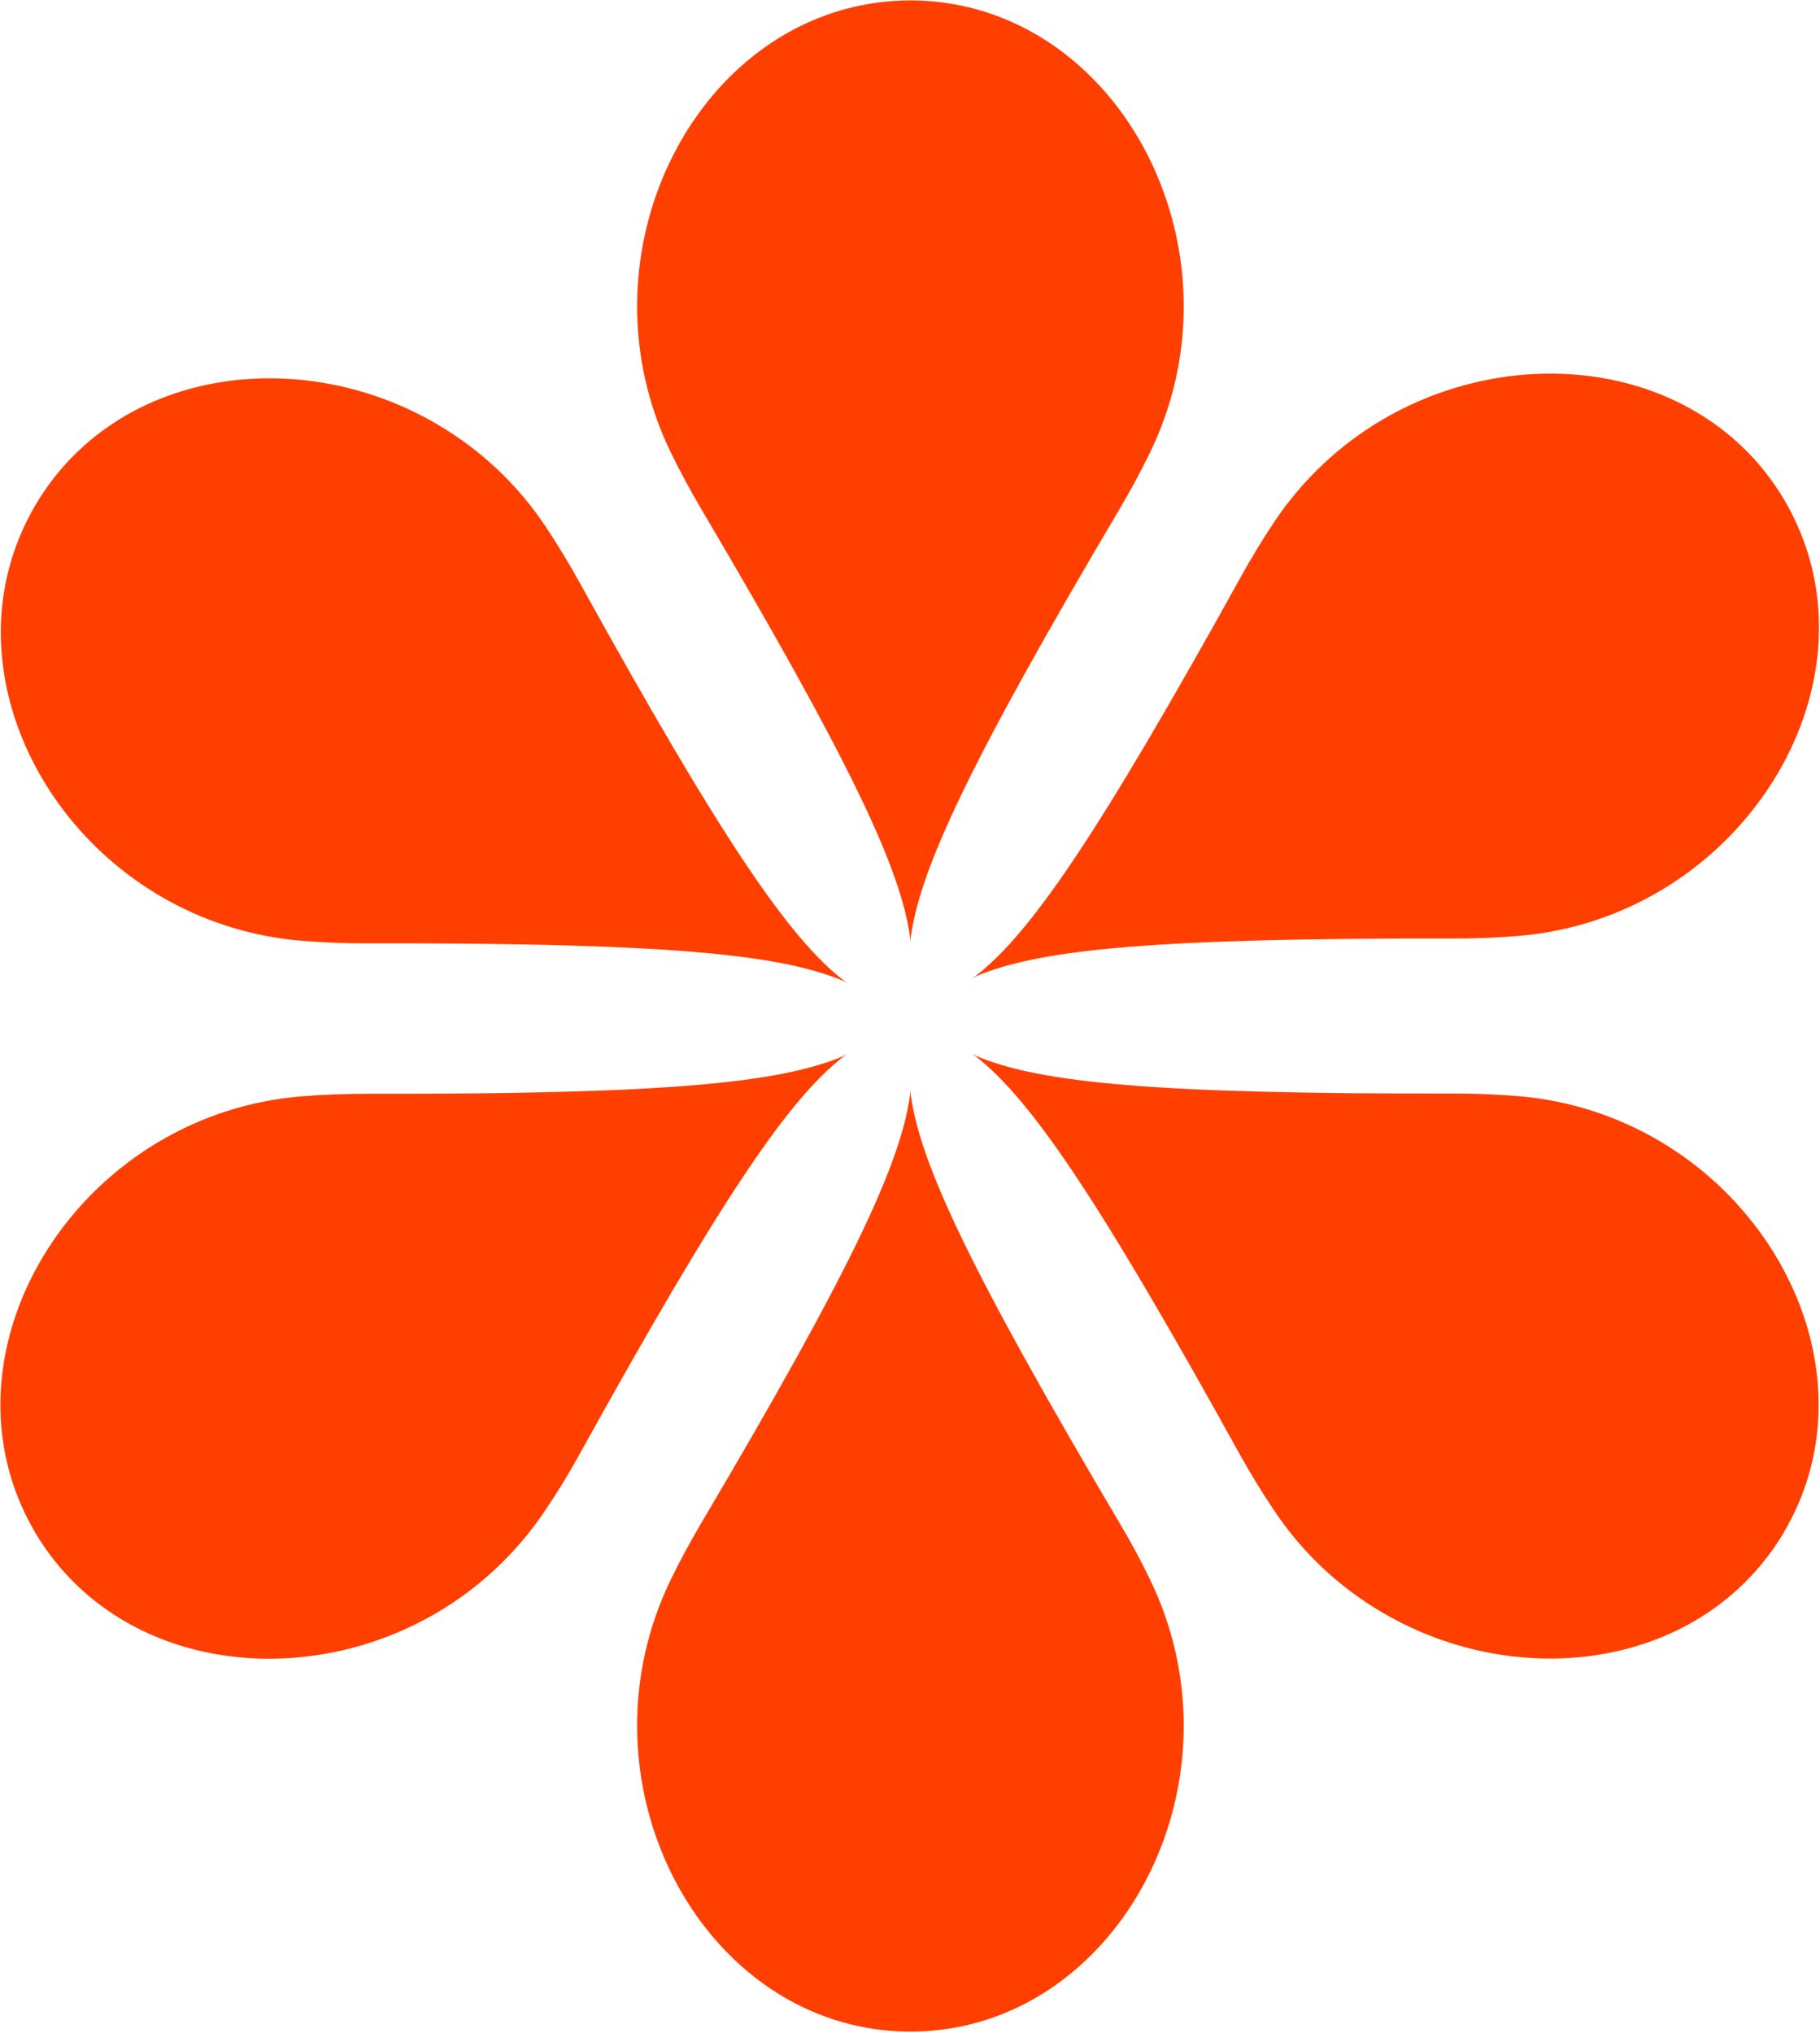 <svg xmlns="http://www.w3.org/2000/svg" fill="none" viewBox="0 0 1336 1492" height="1492" width="1336">
<path fill="#FF3F00" d="M668.518 803.172L668.311 799.449L668.104 803.172C661.279 853.844 624.878 931.816 514.434 1118.37C506.161 1132.44 498.716 1146.29 492.097 1159.94C475.345 1194.69 467.692 1230.88 467.692 1266.46C467.692 1383.73 551.662 1490.65 668.104 1491.07H668.518C784.96 1490.65 868.93 1383.73 868.93 1266.46C868.93 1231.09 861.277 1194.69 844.524 1159.94C837.906 1146.09 830.461 1132.23 822.188 1118.37C711.744 931.609 675.343 853.844 668.518 803.172Z"></path>
<path fill="#FF3F00" d="M935.089 1108.25C956.392 1140.3 983.9 1165.33 1014.51 1183.32C1115.65 1242.89 1250.29 1224.48 1309.65 1124.38L1309.85 1123.96C1368.59 1023.45 1318.95 896.665 1218.02 837.307C1187.41 819.313 1152.25 807.524 1113.79 804.422C1098.48 803.181 1082.76 802.561 1066.42 802.561C849.465 802.974 763.84 794.908 716.684 775.053L713.375 773.398L716.477 775.467C756.601 806.904 805.411 878.051 910.271 1067.71C918.337 1082.19 926.61 1095.63 935.089 1108.25Z"></path>
<path fill="#FF3F00" d="M425.075 1067.91C530.141 878.043 578.745 807.102 618.869 775.665L621.971 773.597L618.662 775.251C571.506 795.106 485.881 803.172 268.923 802.759C252.584 802.759 236.865 803.379 221.56 804.62C183.091 807.723 147.932 819.512 117.322 837.505C16.185 897.07 -33.246 1023.65 25.492 1124.16L25.698 1124.58C85.057 1224.68 219.906 1242.88 320.836 1183.52C351.446 1165.53 378.747 1140.5 400.256 1108.44C408.943 1095.62 417.215 1082.18 425.075 1067.91Z"></path>
<path fill="#FF3F00" d="M514.434 372.988C624.671 559.75 661.279 637.722 668.104 688.187L668.311 691.91L668.518 688.187C675.343 637.516 711.744 559.543 822.188 372.988C830.461 358.924 837.906 345.067 844.524 331.417C861.277 296.67 868.93 260.476 868.93 224.902C868.93 107.633 784.96 0.706 668.518 0.292H668.104C551.662 0.706 467.692 107.633 467.692 224.902C467.692 260.269 475.345 296.67 492.097 331.417C498.716 345.067 506.161 358.924 514.434 372.988Z"></path>
<path fill="#FF3F00" d="M716.7 715.9L713.597 717.969L716.907 716.314C764.062 696.459 849.688 688.393 1066.65 688.806C1082.98 688.806 1098.7 688.186 1114.01 686.945C1152.48 683.843 1187.64 672.054 1218.25 654.06C1319.38 594.495 1368.81 467.919 1310.08 367.402L1309.87 366.989C1250.51 266.886 1115.66 248.686 1014.73 308.044C984.123 326.038 956.822 351.063 935.312 383.121C926.833 395.944 918.56 409.388 910.7 423.658C805.634 613.316 756.823 684.463 716.7 715.9Z"></path>
<path fill="#FF3F00" d="M117.515 657.585C148.125 675.579 183.285 687.368 221.754 690.47C237.059 691.711 252.778 692.332 269.117 692.332C486.075 691.918 571.7 699.984 618.856 719.839L622.164 721.494L619.062 719.426C578.938 687.988 530.128 616.841 425.268 427.184C417.409 412.913 409.136 399.469 400.656 386.646C379.353 354.589 351.846 329.563 321.236 311.569C220.099 252.004 85.457 270.411 26.099 370.514L25.892 370.928C-33.053 471.444 16.585 598.227 117.515 657.585Z"></path>
</svg>
